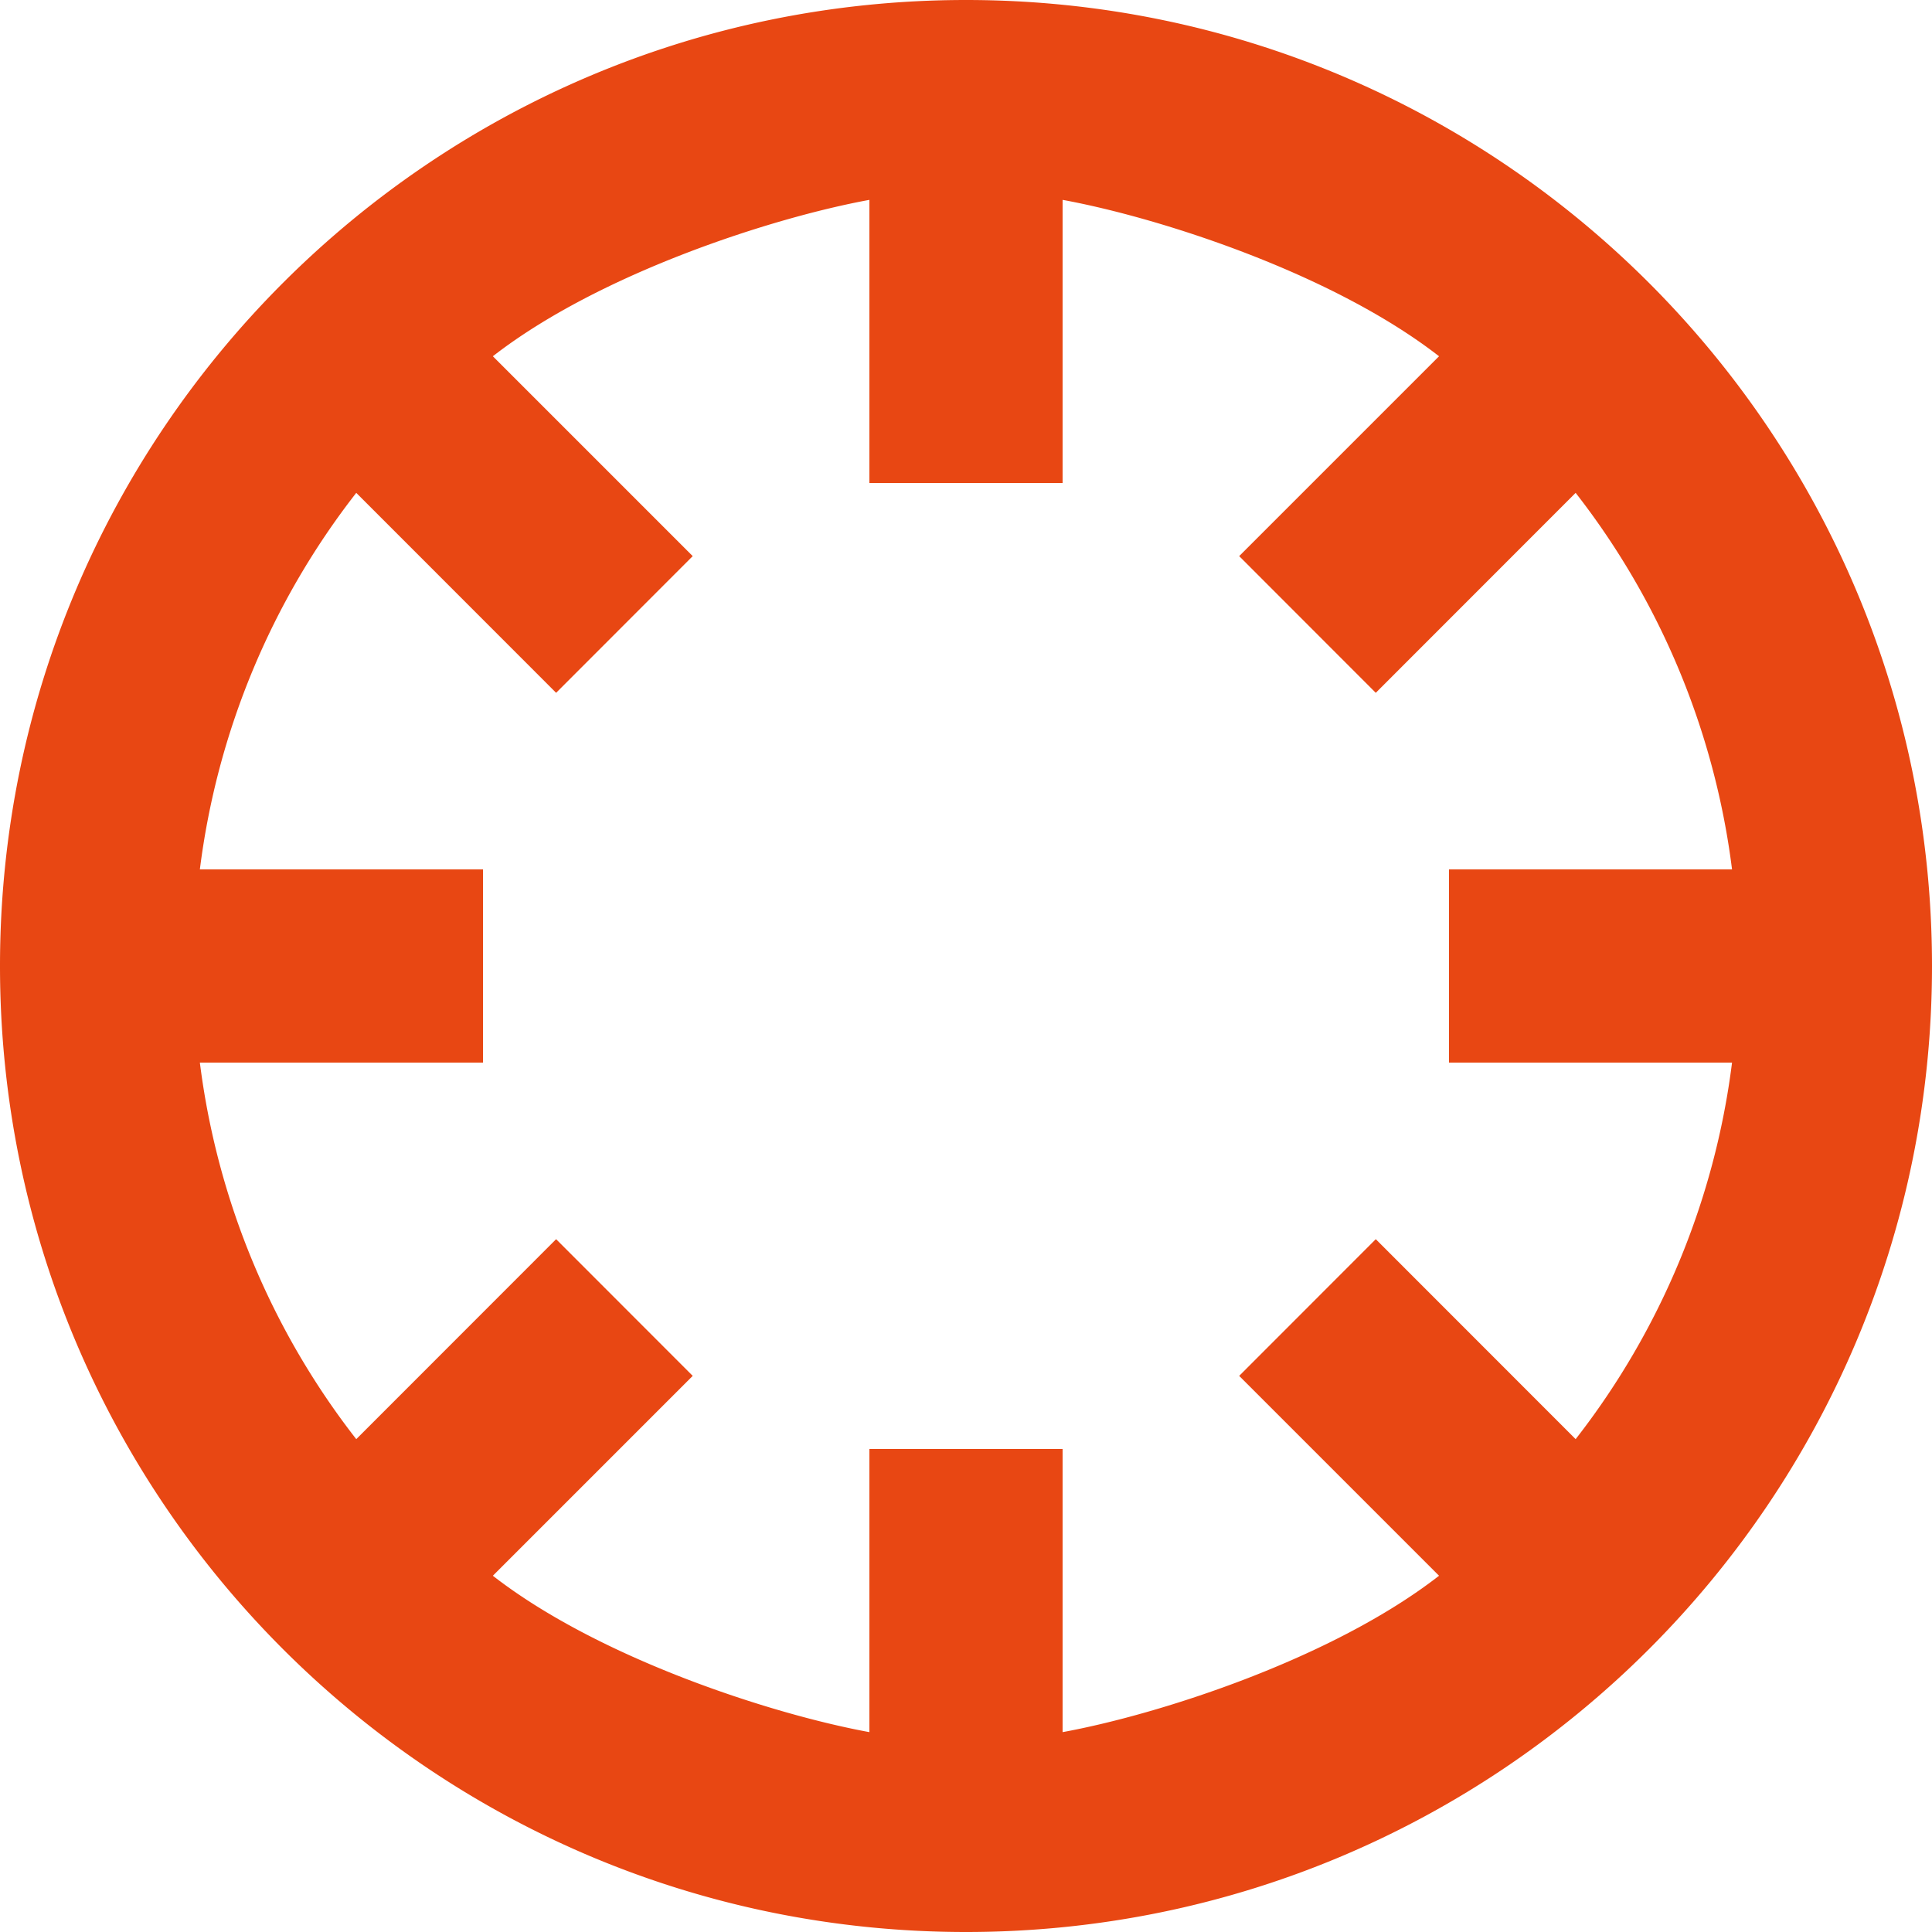 <svg xmlns="http://www.w3.org/2000/svg" width="800" height="800" viewBox="0 0 20 20"><path fill="#E84713" fill-rule="evenodd" d="M2.069 11H5V9H2.069a7.953 7.953 0 0 1 1.619-3.898l2.069 2.07 1.414-1.415-2.069-2.069C6.208 2.828 8 2.252 9 2.069V5h2V2.069c1 .183 2.791.759 3.897 1.619l-2.069 2.069 1.414 1.415 2.069-2.07A7.953 7.953 0 0 1 17.93 9H15v2h2.93a7.953 7.953 0 0 1-1.619 3.898l-2.069-2.07-1.414 1.415 2.069 2.069c-1.106.86-2.897 1.436-3.897 1.619V15H9v2.931c-1-.183-2.792-.759-3.898-1.619l2.069-2.069-1.414-1.415-2.069 2.07A7.953 7.953 0 0 1 2.069 11M10 0C4.477 0 0 4.477 0 10s4.477 10 10 10c5.522 0 10-4.477 10-10S15.522 0 10 0"/></svg>